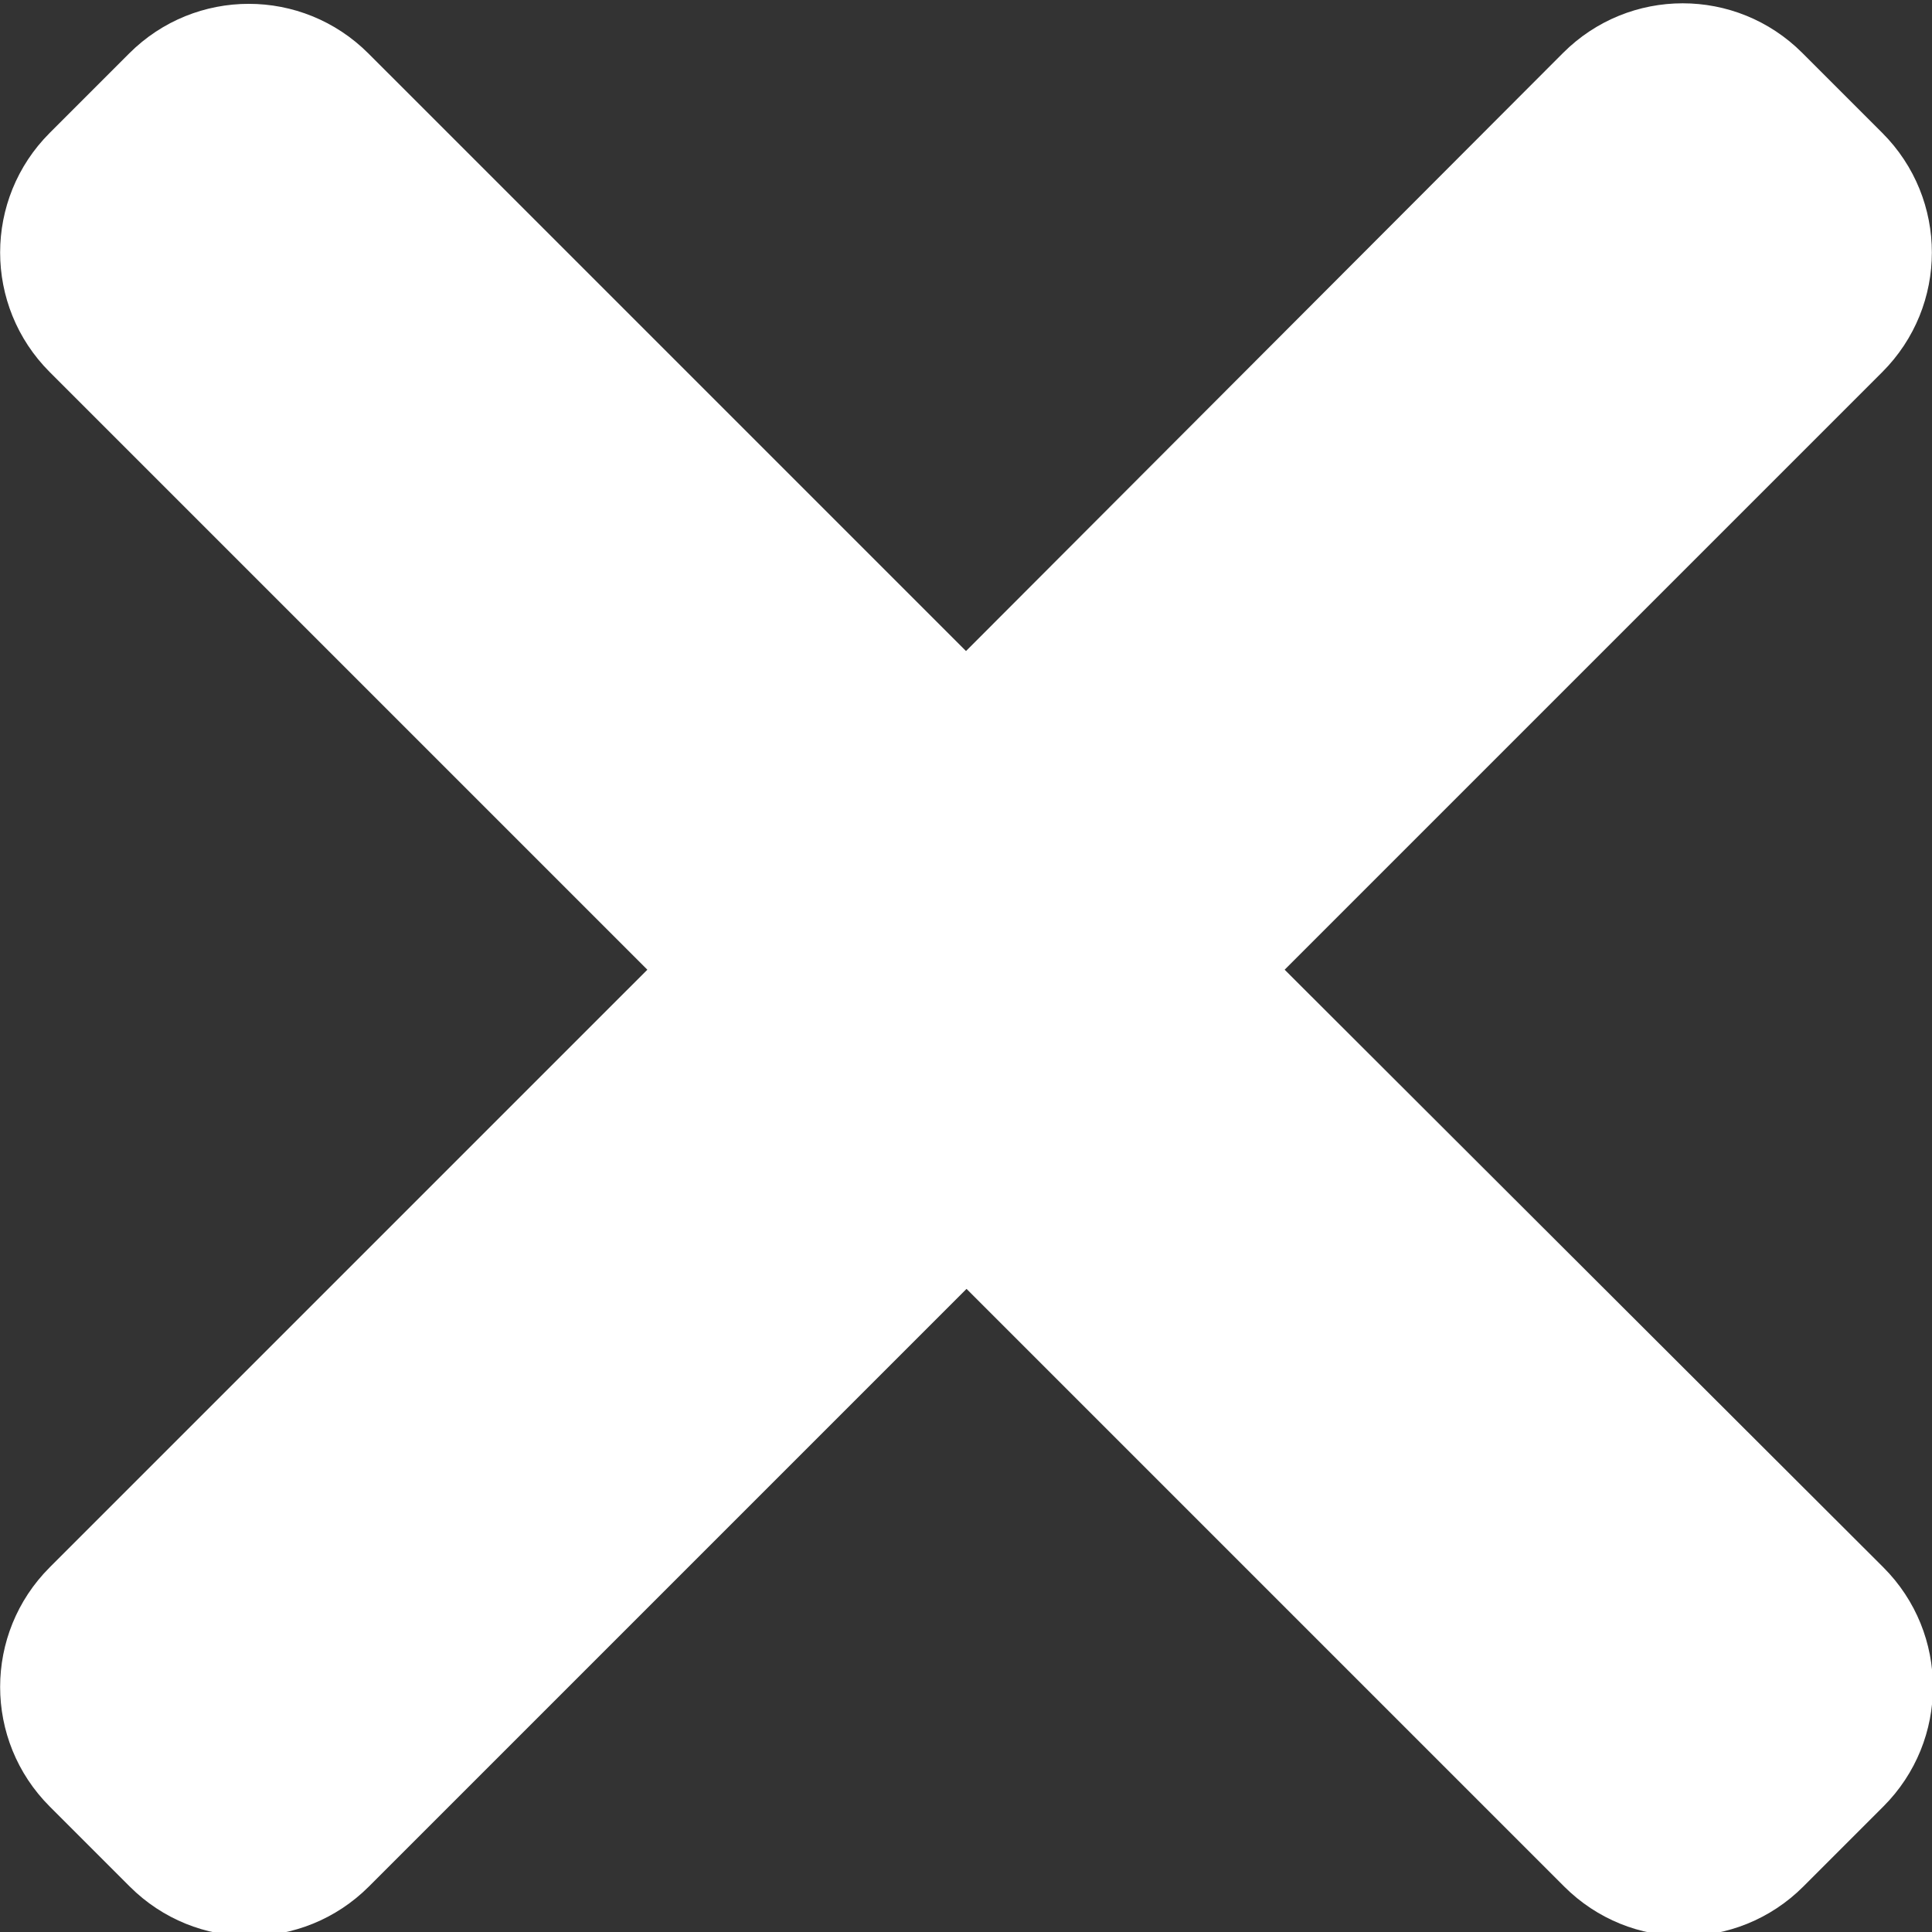 <svg xmlns="http://www.w3.org/2000/svg" width="365" height="365" xmlns:v="https://vecta.io/nano"><rect width="100%" height="100%" fill="#333333" stroke="none"/><path d="M242.7 183.2L355.6 70.3c12.5-12.5 12.5-32.7 0-45.2L340.5 10C328-2.5 307.8-2.5 295.3 10L182.5 123 69.6 10.1c-12.5-12.5-32.7-12.5-45.2 0l-15 15c-12.5 12.5-12.5 32.7 0 45.2l112.9 112.9L9.4 296.1c-12.5 12.5-12.5 32.7 0 45.2l15.1 15.1c12.5 12.5 32.7 12.5 45.2 0l112.9-112.9 112.9 112.9c12.5 12.5 32.7 12.5 45.2 0l15.1-15.1c12.5-12.5 12.5-32.7 0-45.2L242.7 183.2z" fill="#fff"/></svg>